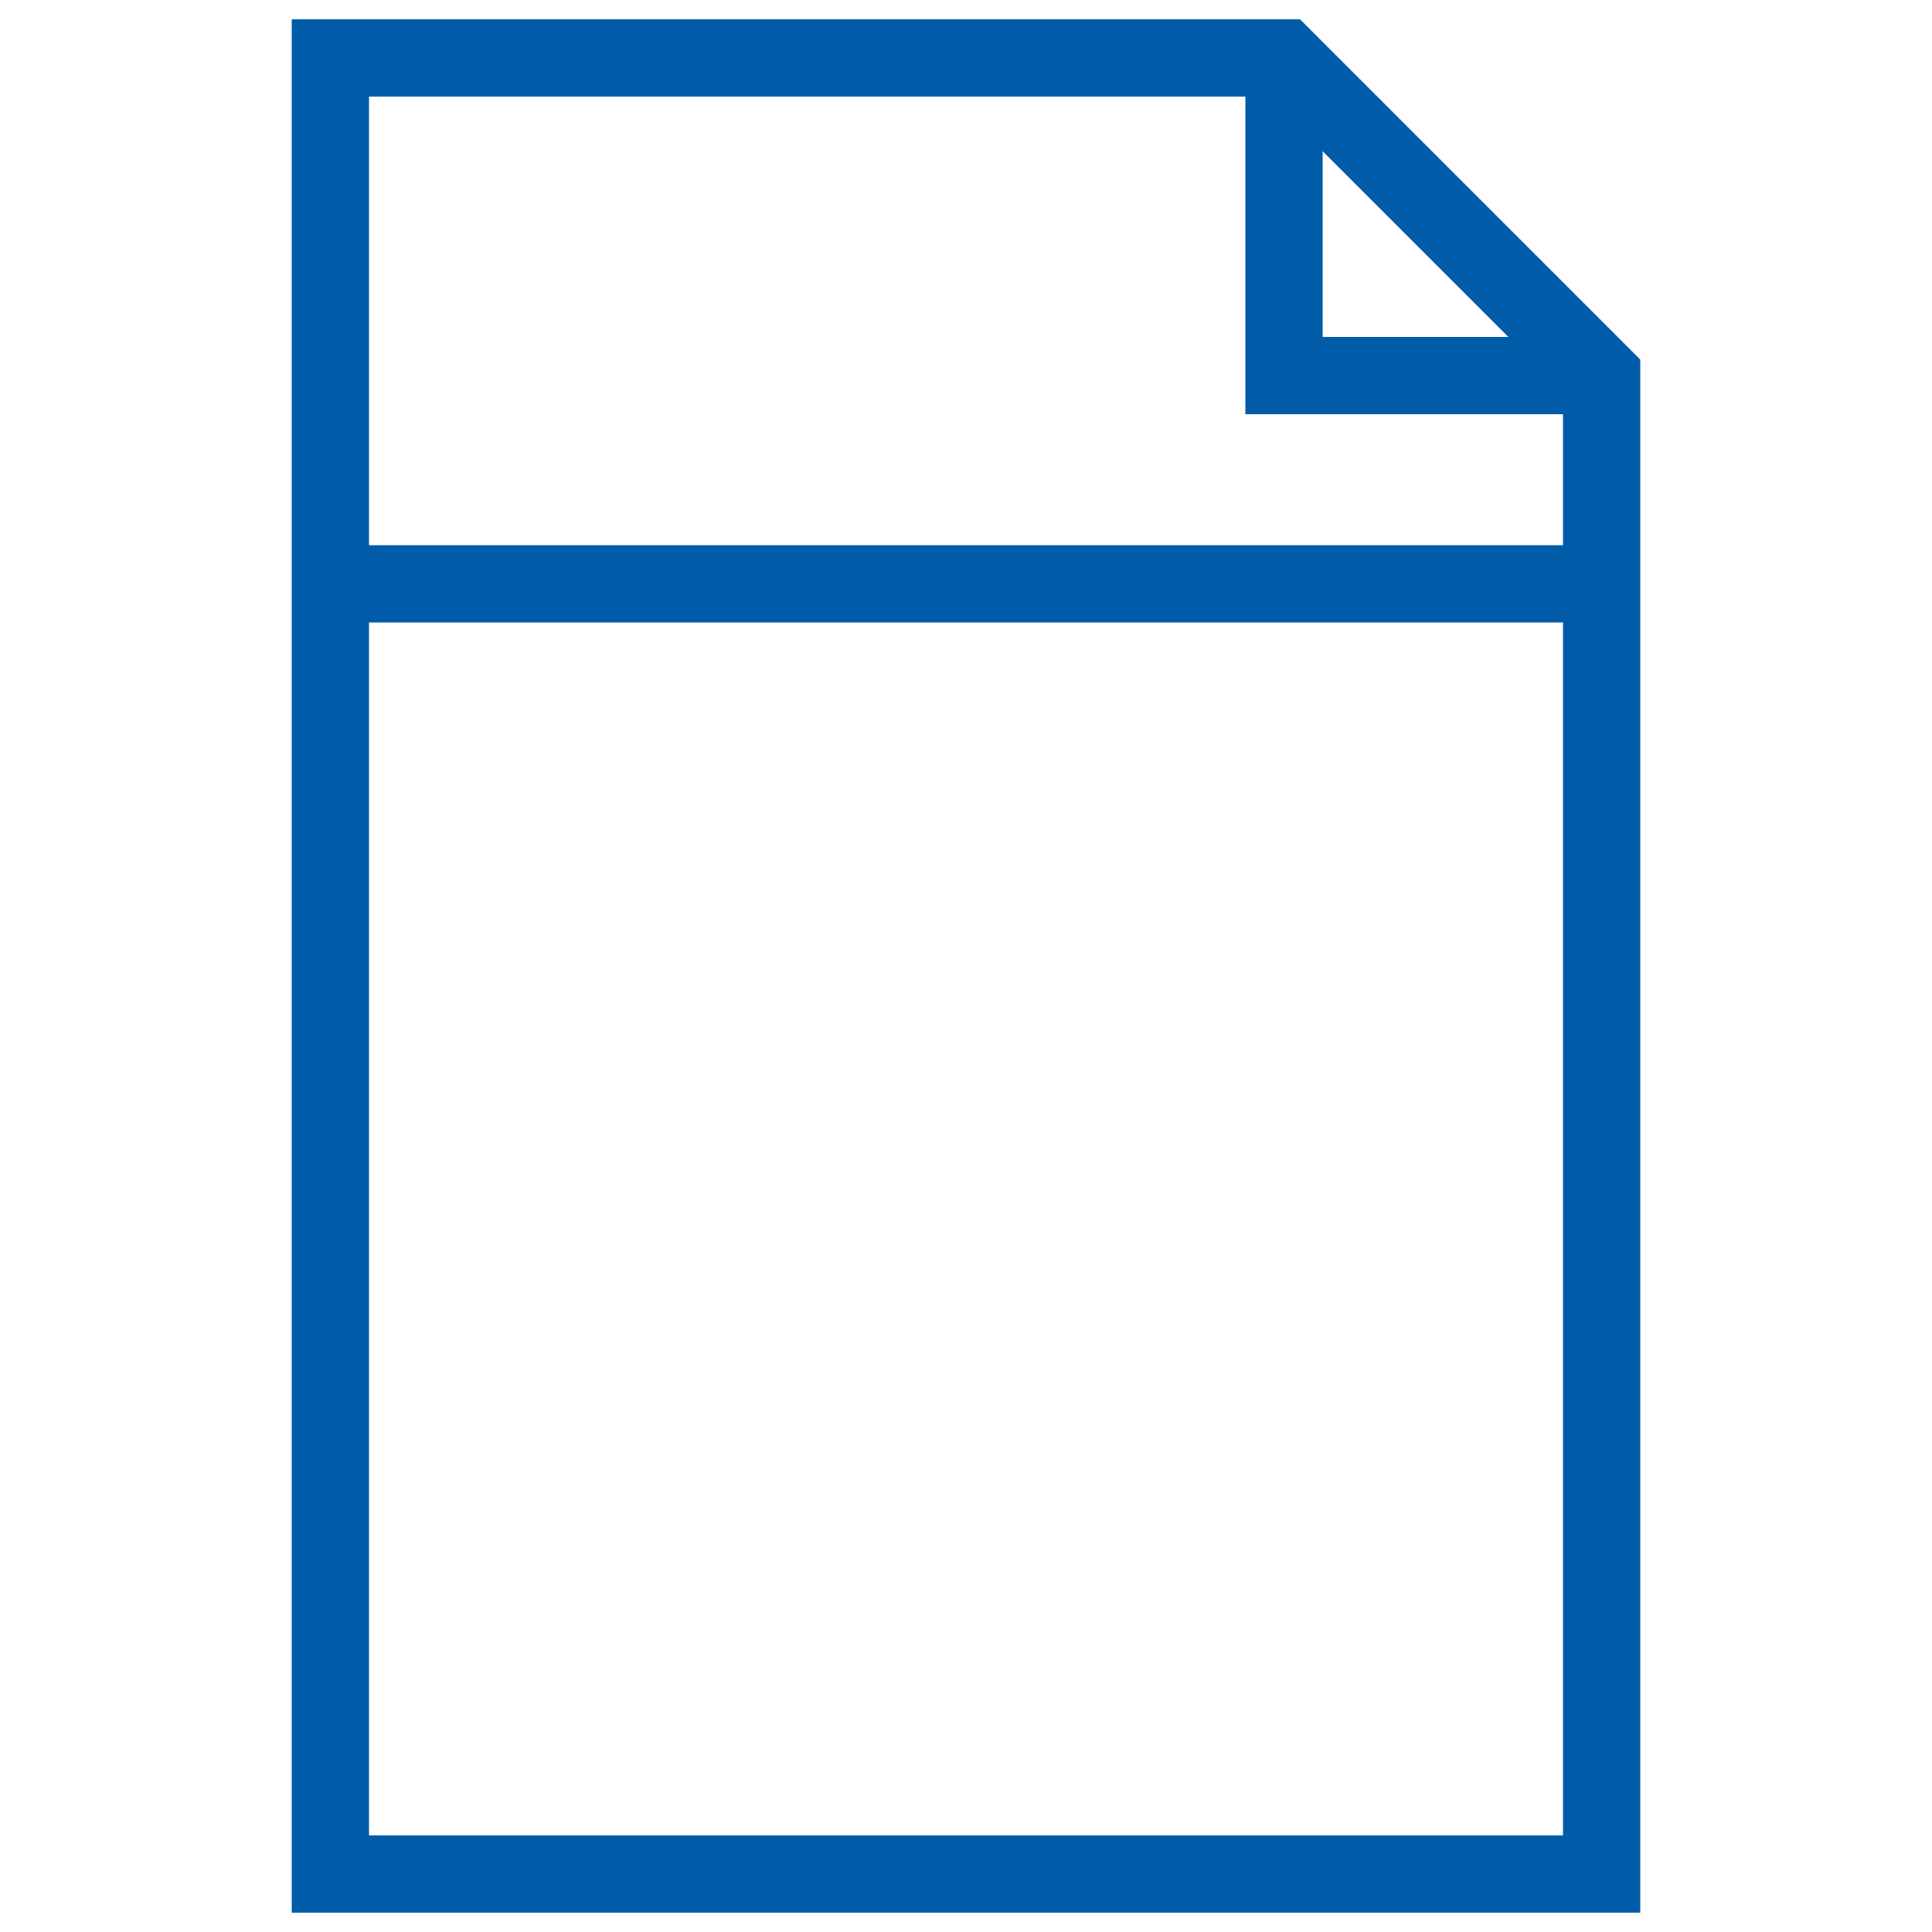 <?xml version="1.0" encoding="UTF-8"?> <svg xmlns="http://www.w3.org/2000/svg" id="Ebene_1" data-name="Ebene 1" viewBox="0 0 50 50"><defs><style>.cls-1{fill:none;stroke:#005ca9;stroke-miterlimit:10;stroke-width:2px;}</style></defs><polyline class="cls-1" points="33.23 1.5 33.23 9.72 41.45 9.72"></polyline><polygon class="cls-1" points="8.55 1.5 33.23 1.5 41.45 9.72 41.45 48.5 8.55 48.5 8.55 1.5"></polygon><line class="cls-1" x1="8.55" y1="15.11" x2="41.45" y2="15.11"></line></svg> 